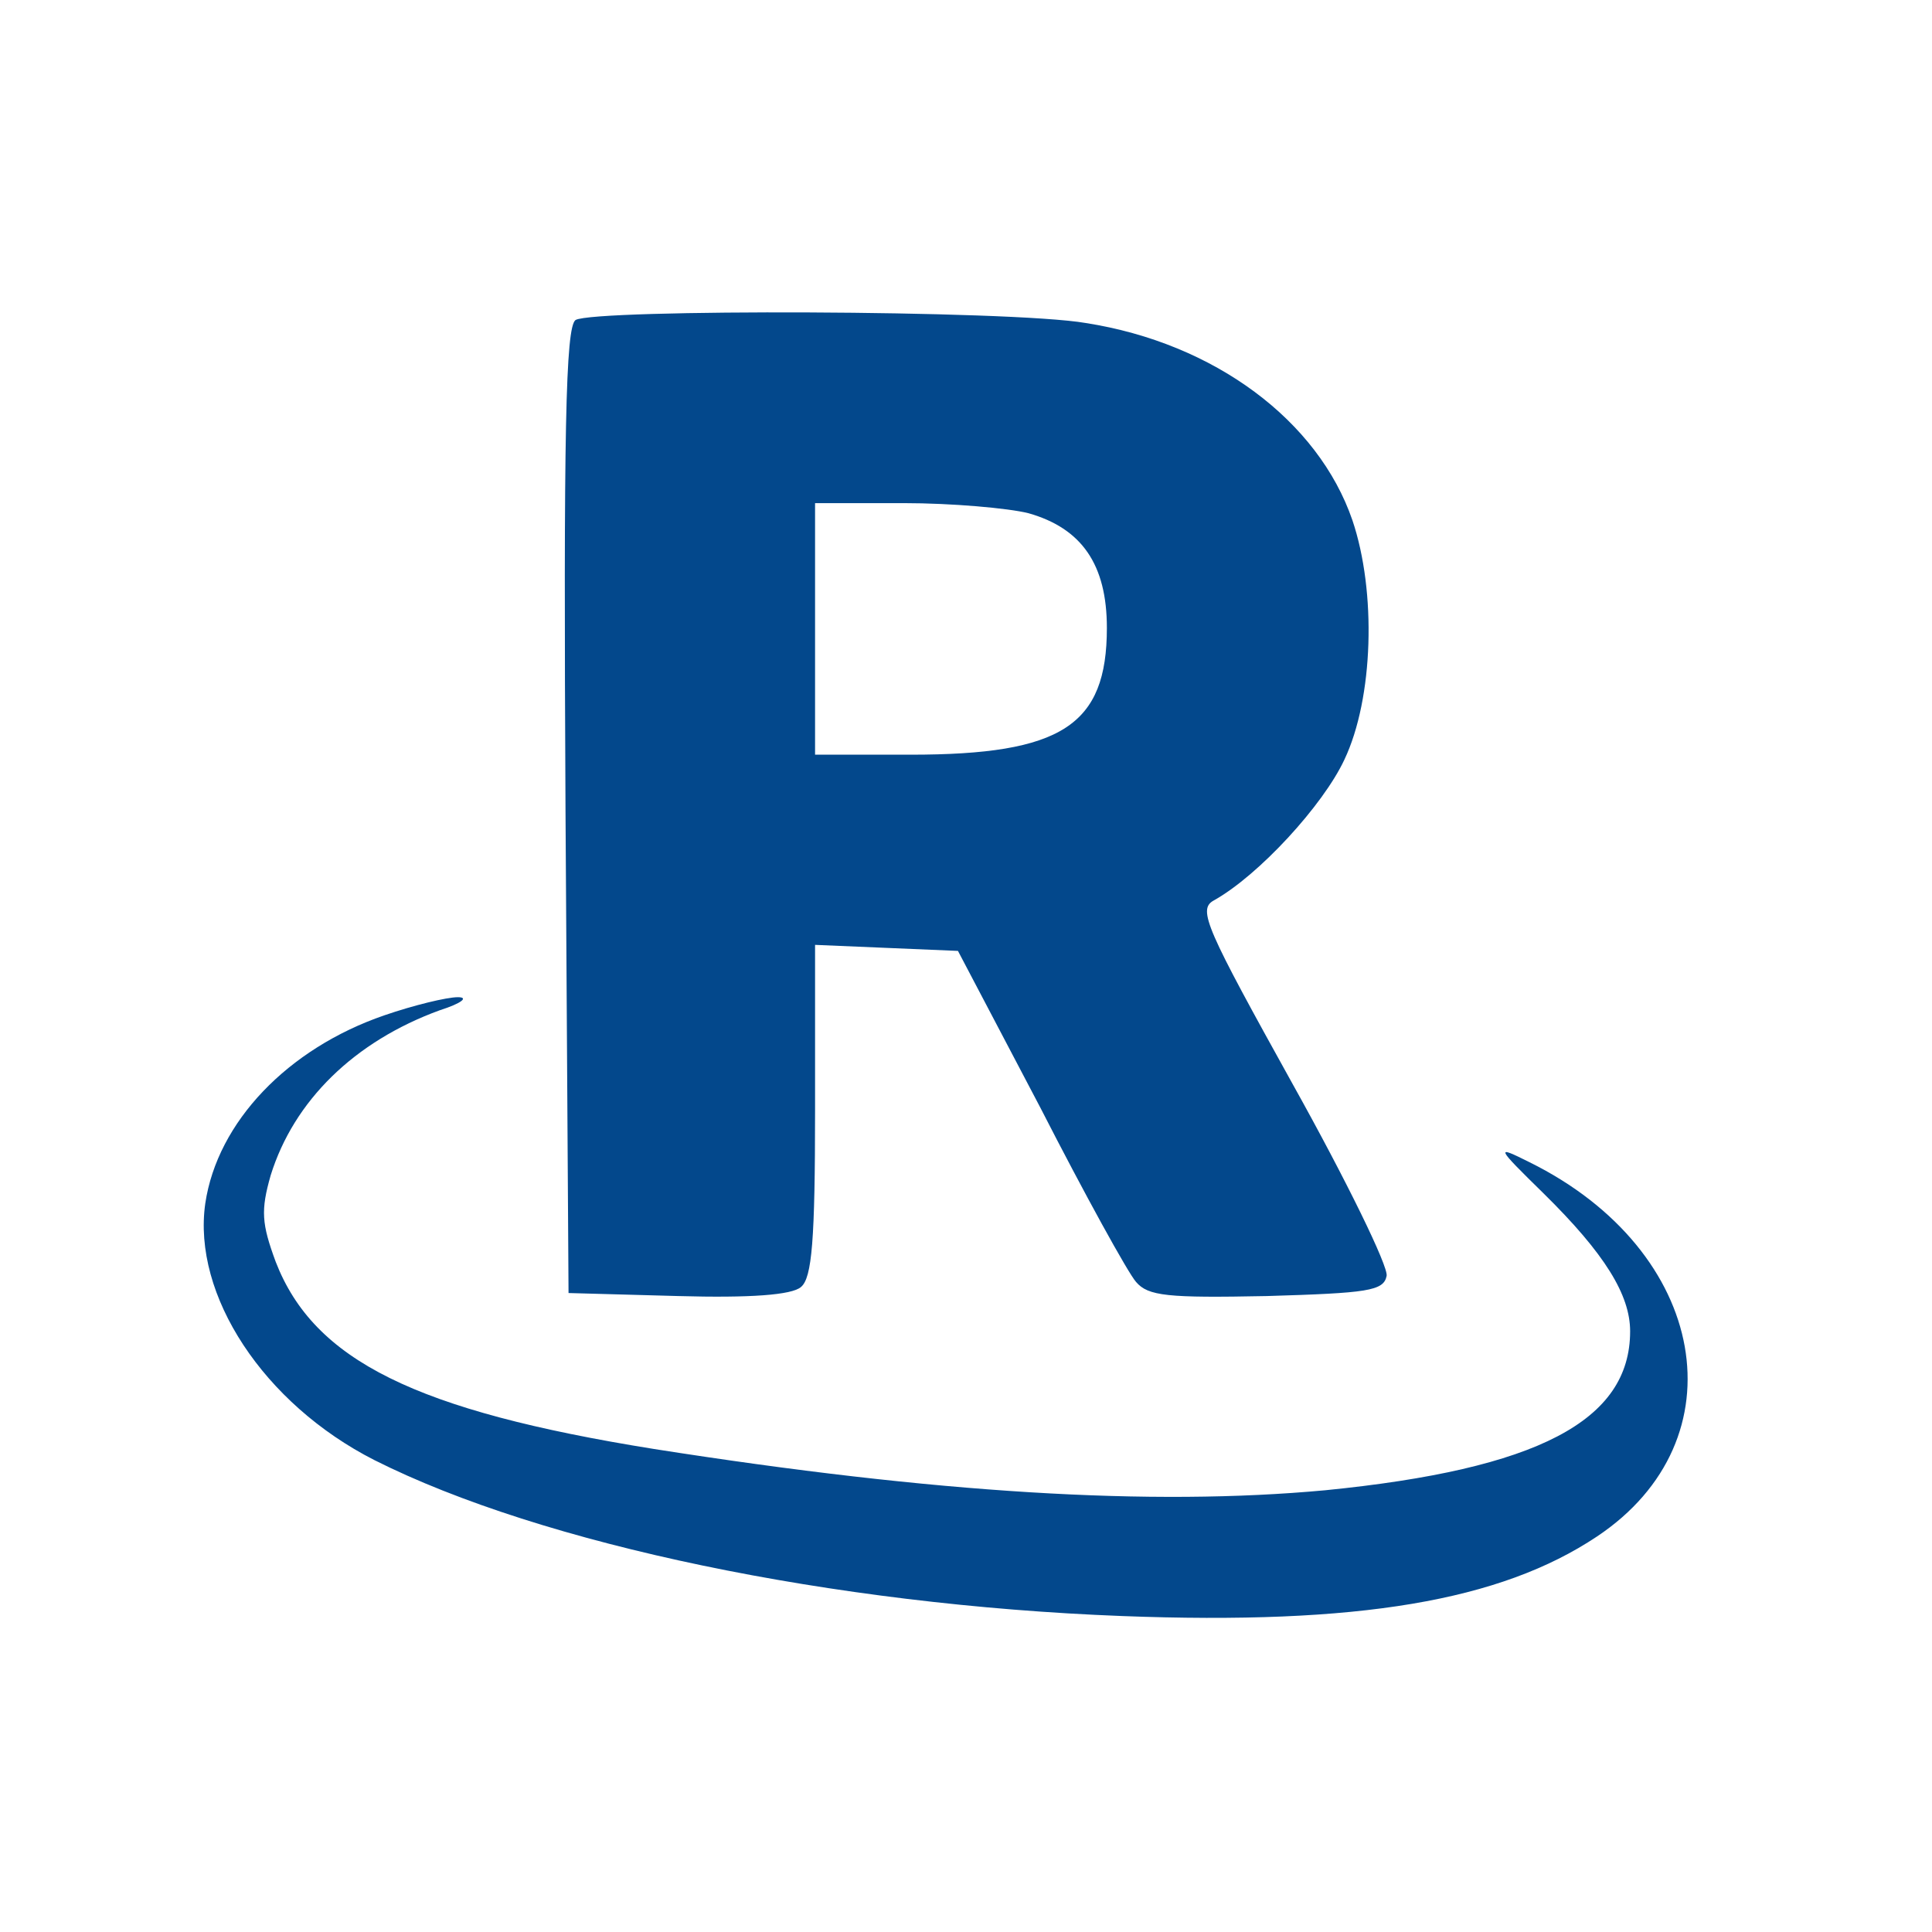 <svg version="1.0" xmlns="http://www.w3.org/2000/svg"
     width="192pt" height="192pt" viewBox="0 0 192 192"
     preserveAspectRatio="xMidYMid meet">

    <g transform="translate(0,192) scale(0.1,-0.1)"
       fill="#03488C" stroke="none">
        <path d="M572 1602 c-10 -7 -12 -111 -10 -488 l3 -479 109 -3 c71 -2 113 1
122 9 11 9 14 47 14 176 l0 164 71 -3 71 -3 82 -156 c44 -86 87 -164 95 -173
12 -14 31 -16 130 -14 100 3 116 5 119 20 2 9 -40 95 -93 190 -86 155 -95 174
-79 183 45 25 109 95 130 140 29 61 32 167 8 238 -34 99 -137 176 -265 196
-75 13 -488 14 -507 3z m450 -192 c53 -15 78 -51 78 -114 0 -97 -45 -126 -195
-126 l-95 0 0 125 0 125 88 0 c48 0 104 -5 124 -10z"/>
        <path d="M382 911 c-96 -33 -166 -106 -178 -187 -13 -91 58 -199 168 -255 167
-84 456 -144 743 -155 235 -9 376 15 472 79 144 96 111 284 -67 372 -34 17
-34 16 14 -31 61 -60 86 -101 86 -137 0 -89 -92 -137 -303 -158 -173 -16 -387
-3 -667 41 -237 38 -338 88 -376 186 -14 38 -15 51 -5 86 23 74 83 133 168
164 22 7 29 13 18 13 -11 0 -44 -8 -73 -18z"/>
    </g>
</svg>
